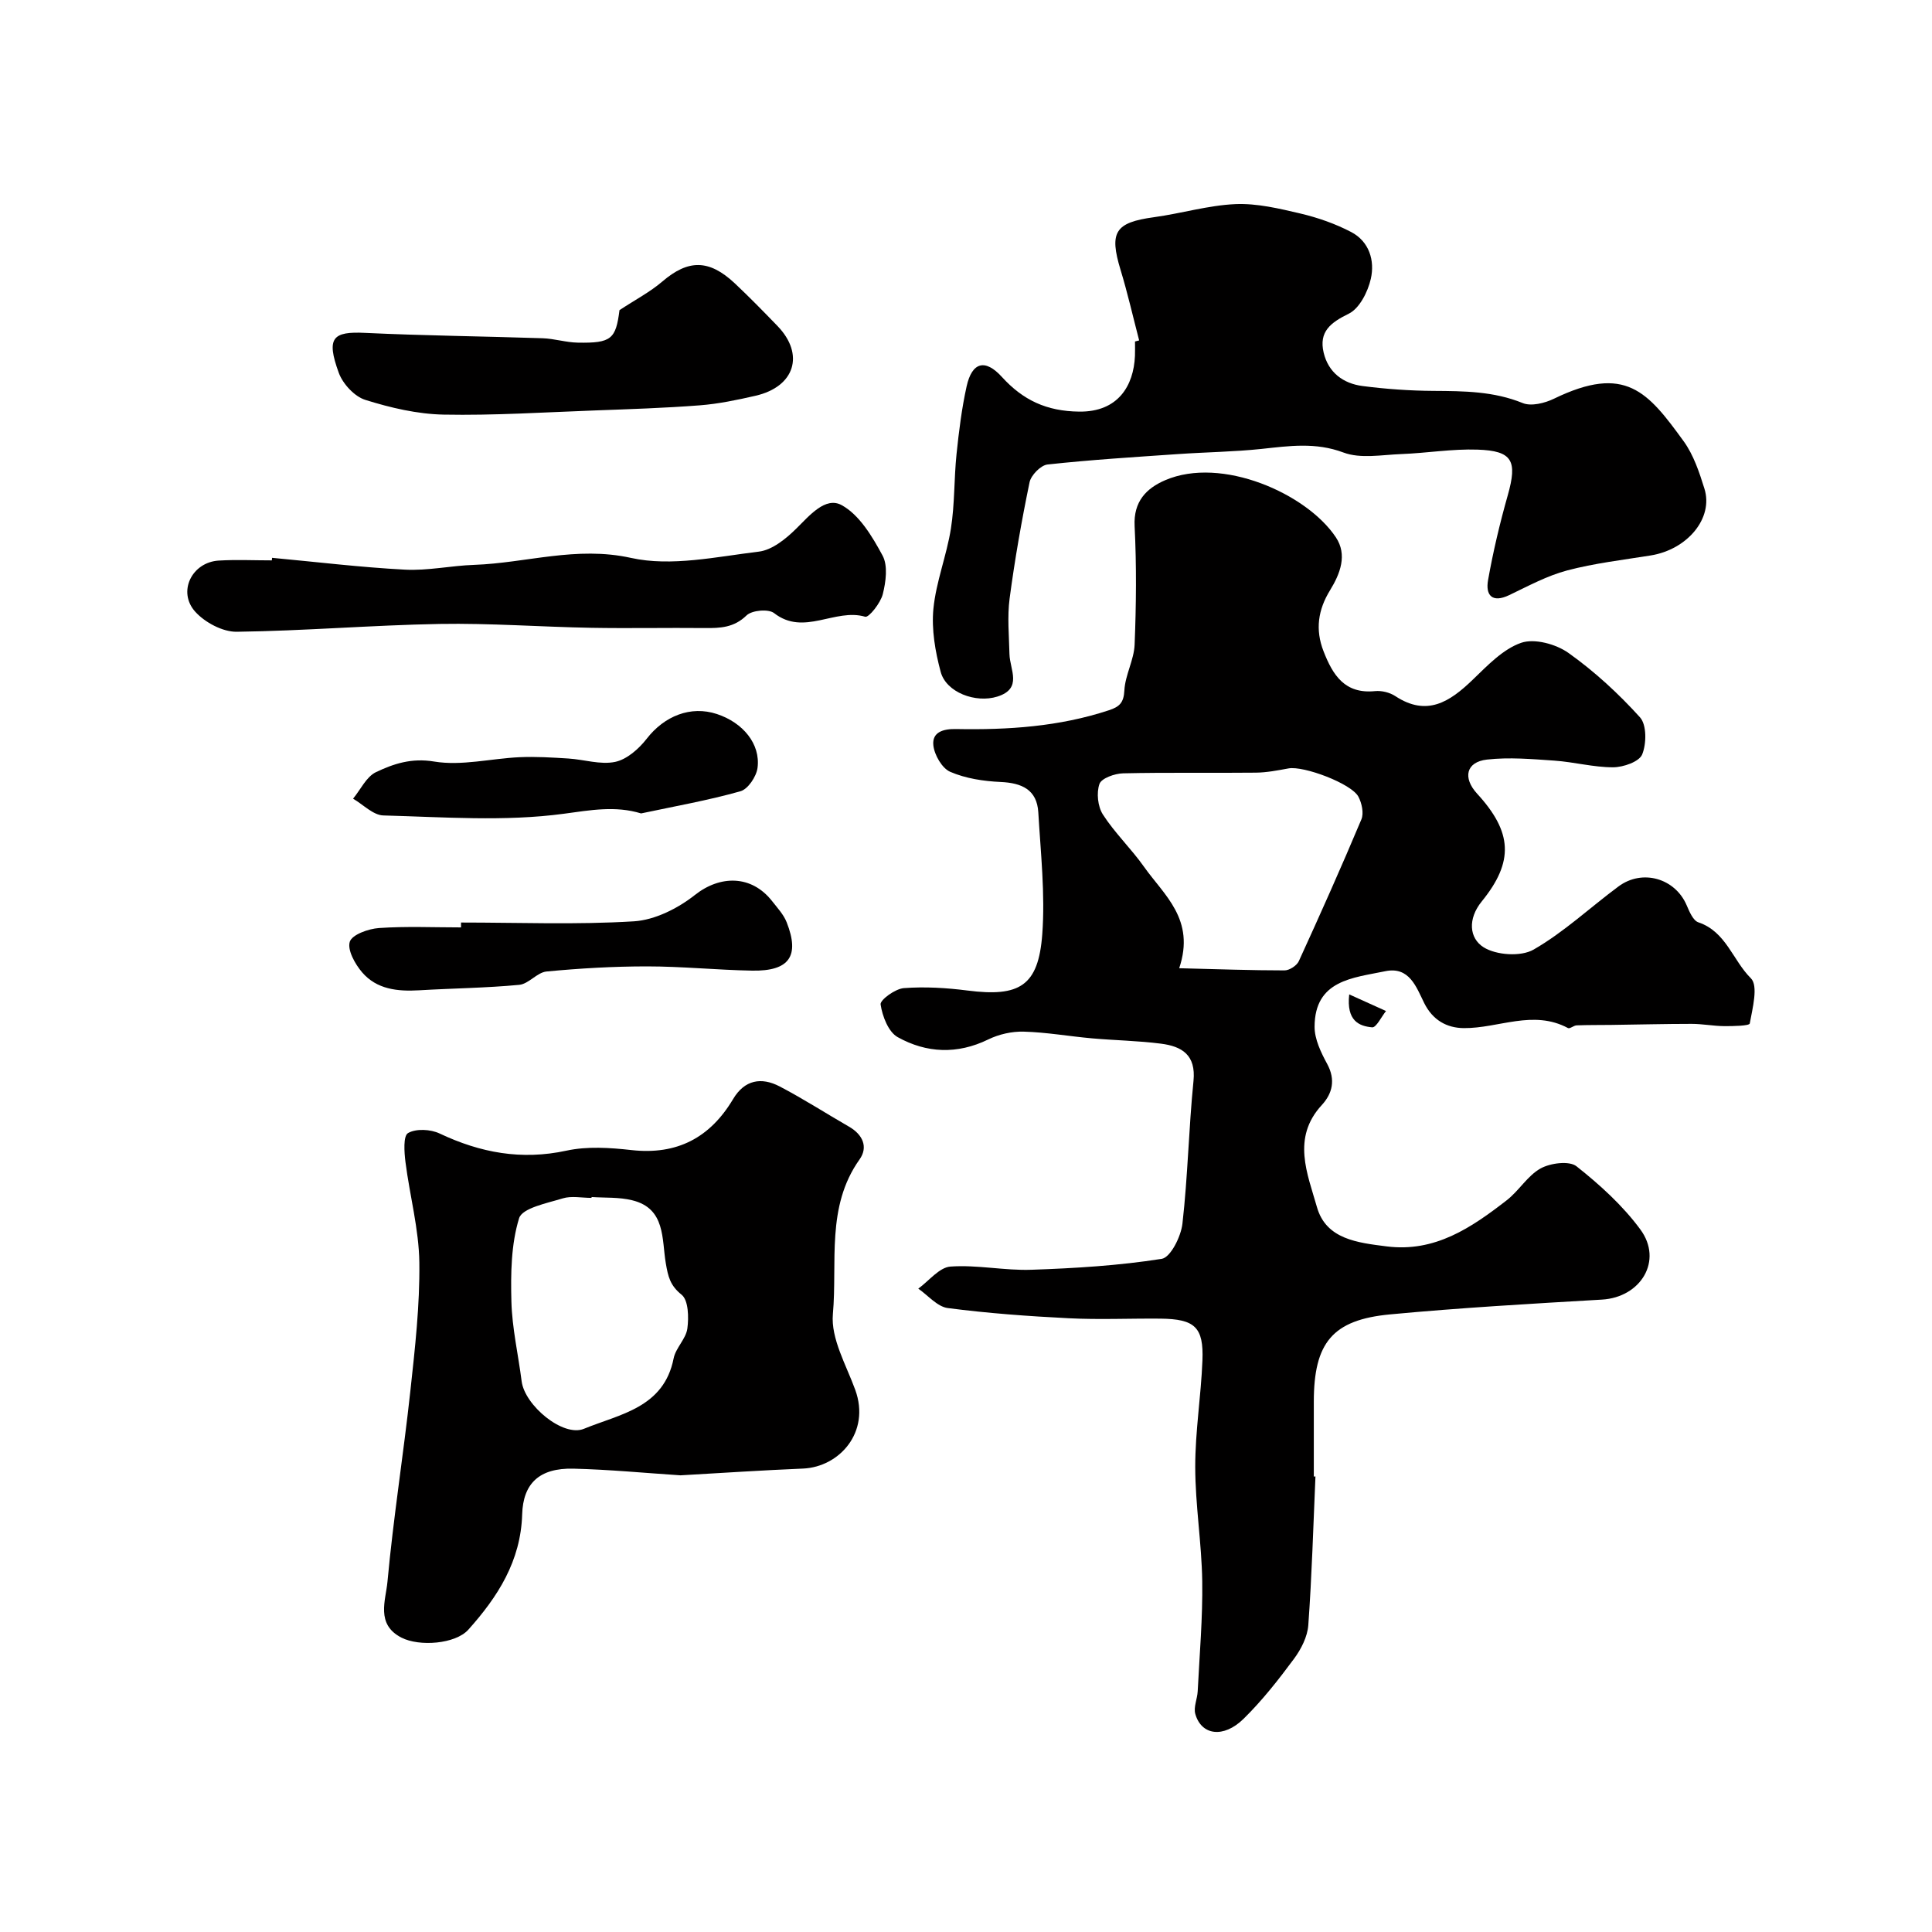 <svg enable-background="new 0 0 400 400" viewBox="0 0 400 400" xmlns="http://www.w3.org/2000/svg"><g fill="#010000"><path d="m272.35 305.69c-.45 10.26-.74 20.53-1.48 30.77-.17 2.4-1.48 4.97-2.95 6.96-3.22 4.35-6.6 8.66-10.45 12.44-4.17 4.09-8.76 3.42-10-1.02-.39-1.4.42-3.1.5-4.67.38-7.6 1.05-15.2.94-22.8-.12-7.89-1.44-15.76-1.45-23.65-.01-7.34 1.2-14.67 1.49-22.03.28-6.93-1.57-8.6-8.68-8.68-6.33-.06-12.68.24-18.99-.08-8.37-.42-16.75-1.03-25.05-2.11-2.17-.28-4.08-2.62-6.11-4.02 2.21-1.6 4.34-4.4 6.66-4.57 5.55-.4 11.2.86 16.78.66 9.01-.31 18.07-.86 26.96-2.26 1.83-.29 3.99-4.62 4.29-7.28 1.12-9.81 1.3-19.72 2.29-29.55.54-5.41-2.42-7.17-6.73-7.72-4.73-.61-9.52-.68-14.27-1.1-4.72-.42-9.42-1.26-14.15-1.39-2.45-.07-5.14.54-7.35 1.62-6.42 3.13-12.8 2.83-18.74-.48-1.93-1.07-3.18-4.34-3.54-6.77-.14-.93 3.03-3.25 4.81-3.38 4.37-.33 8.84-.06 13.2.5 10.75 1.37 14.66-.93 15.46-11.65.62-8.35-.33-16.83-.82-25.24-.28-4.71-3.41-6.09-7.8-6.29-3.53-.16-7.23-.72-10.43-2.1-1.7-.73-3.29-3.5-3.5-5.49-.29-2.73 2.02-3.43 4.74-3.37 10.7.2 21.31-.49 31.61-3.89 2.22-.73 3.07-1.58 3.2-4.12.17-3.18 1.99-6.29 2.12-9.46.33-8.17.41-16.38 0-24.55-.26-5.11 2.45-7.83 6.33-9.5 11.69-5.03 29.32 2.77 35.34 11.83 2.41 3.62.9 7.52-1.21 10.96-2.48 4.03-3.1 8.14-1.34 12.64 1.92 4.93 4.39 8.86 10.64 8.24 1.37-.14 3.06.27 4.21 1.03 6.54 4.3 11.26 1.2 15.99-3.35 3.06-2.94 6.27-6.36 10.06-7.68 2.76-.96 7.22.26 9.8 2.09 5.39 3.83 10.37 8.42 14.81 13.33 1.41 1.56 1.36 5.49.45 7.7-.62 1.5-3.9 2.64-6 2.65-4.05.01-8.1-1.1-12.17-1.38-4.64-.32-9.36-.74-13.95-.22-4.34.49-5.07 3.77-2.05 7.06 7.28 7.94 7.69 14.03.96 22.31-2.94 3.61-2.6 7.62.38 9.49 2.63 1.65 7.72 1.99 10.34.49 6.29-3.61 11.71-8.72 17.59-13.08 4.94-3.67 11.71-1.69 14.1 3.86.57 1.33 1.34 3.2 2.44 3.57 5.73 1.91 7.12 7.87 10.87 11.58 1.57 1.56.34 6.22-.23 9.36-.09.5-3.43.56-5.27.55-2.26-.02-4.52-.47-6.77-.47-5.56 0-11.13.15-16.69.22-2.37.03-4.74 0-7.11.09-.61.02-1.41.76-1.79.56-7.23-3.88-14.39.07-21.57.01-3.53-.03-6.45-1.65-8.21-5.2-1.63-3.29-3.06-7.62-8.06-6.58-6.69 1.39-14.6 1.83-14.63 11.49-.01 2.59 1.33 5.35 2.62 7.73 1.77 3.28 1.06 6.11-1.12 8.48-6.29 6.82-2.96 14.26-1.01 21.14 1.89 6.67 8.44 7.37 14.42 8.13 10.02 1.28 17.57-3.89 24.86-9.54 2.54-1.96 4.31-5.09 7.03-6.6 2.03-1.12 5.93-1.63 7.43-.44 4.84 3.83 9.58 8.13 13.22 13.08 4.74 6.44.11 14.05-7.96 14.52-14.63.85-29.27 1.69-43.85 3.06-11.97 1.12-15.79 5.89-15.8 18.08v15.5c.11-.03.22-.03.34-.02zm-28.21-105.23c8.07.2 14.94.45 21.81.45 1.01 0 2.54-.99 2.96-1.92 4.45-9.72 8.81-19.49 12.95-29.34.54-1.28.09-3.37-.62-4.71-1.46-2.73-11.35-6.42-14.46-5.85-2.24.41-4.52.86-6.78.88-9.16.1-18.32-.07-27.47.14-1.73.04-4.48 1.01-4.9 2.2-.65 1.85-.35 4.68.72 6.34 2.47 3.83 5.86 7.06 8.5 10.8 4.16 5.89 10.69 10.89 7.29 21.01z"/><path d="m140.89 305.45c-7.33-.48-14.75-1.2-22.17-1.38-7.1-.17-10.42 3.1-10.61 9.46-.29 9.69-5.06 17.08-11.14 23.87-2.69 3-10.16 3.55-13.86 1.65-5.36-2.75-3.24-7.75-2.89-11.56 1.21-13.2 3.31-26.32 4.74-39.5.96-8.83 1.97-17.74 1.86-26.59-.09-6.94-1.99-13.85-2.87-20.8-.26-2.05-.49-5.42.53-6.01 1.65-.96 4.67-.8 6.54.09 8.44 3.99 16.93 5.57 26.26 3.55 4.3-.93 9.01-.62 13.45-.12 9.46 1.06 16.29-2.57 21.05-10.56 2.38-4 5.85-4.59 9.63-2.62 4.91 2.56 9.58 5.58 14.38 8.34 2.83 1.63 4 4.21 2.17 6.78-6.98 9.81-4.56 21.29-5.52 32.01-.45 5.06 2.75 10.53 4.63 15.69 3.19 8.79-3.3 15.96-10.78 16.3-8.43.35-16.84.91-25.4 1.4zm-18.41-57.62c0 .06-.01.12-.01.18-2 0-4.14-.46-5.96.1-3.25 1-8.39 1.99-9.04 4.12-1.66 5.4-1.74 11.45-1.59 17.22.14 5.52 1.42 11.01 2.12 16.52.63 5 8.58 11.62 12.89 9.85 7.44-3.06 16.55-4.32 18.58-14.59.43-2.16 2.55-4.03 2.84-6.17.31-2.32.23-5.86-1.19-7-2.39-1.92-2.8-3.76-3.27-6.5-.86-4.98 0-11.38-6.98-13.06-2.7-.67-5.59-.48-8.39-.67z"/><path d="m235.85 70.48c-1.27-4.86-2.38-9.77-3.84-14.57-2.4-7.87-1.15-9.84 6.9-10.94 5.65-.77 11.22-2.46 16.87-2.71 4.48-.19 9.09.92 13.51 1.96 3.59.85 7.19 2.11 10.46 3.82 3.75 1.97 4.92 5.93 4.06 9.7-.61 2.68-2.34 6.11-4.55 7.2-3.78 1.85-6.24 3.73-5.21 8.08.97 4.09 4.04 6.38 8.03 6.9 4.88.63 9.83.98 14.75 1.01 6.27.04 12.42.07 18.43 2.52 1.76.72 4.57.02 6.47-.9 14.81-7.19 19.42-1.43 26.85 8.8 2.05 2.83 3.24 6.41 4.3 9.81 1.92 6.1-3.5 12.61-11.12 13.84-5.78.93-11.65 1.61-17.29 3.1-4.16 1.1-8.08 3.24-12 5.11-3.57 1.71-4.94-.01-4.38-3.12 1.05-5.91 2.44-11.78 4.08-17.56 2.01-7.11 1-9.2-6.27-9.44-5.24-.18-10.51.72-15.77.92-4.02.15-8.44 1.01-11.98-.32-5.79-2.17-11.22-1.36-16.93-.75-5.73.61-11.52.67-17.28 1.07-9.03.62-18.07 1.18-27.06 2.16-1.4.15-3.42 2.21-3.72 3.68-1.65 7.96-3.06 16-4.13 24.06-.5 3.78-.12 7.69-.03 11.54.08 3.21 2.77 7.11-2.51 8.77-4.5 1.41-10.59-.86-11.73-5.11-1.13-4.2-1.92-8.78-1.51-13.06.55-5.61 2.75-11.04 3.63-16.64.8-5.07.63-10.28 1.16-15.4.49-4.7 1.07-9.42 2.09-14.03 1.12-5.02 3.83-5.76 7.3-1.94 4.37 4.8 9.23 7.1 16 7.18 8.09.1 11.28-5.39 11.55-11.52.04-1 .01-2 .01-3 .29-.07.58-.15.86-.22z"/><path d="m56.33 115.49c9.17.85 18.32 1.97 27.51 2.45 4.74.25 9.54-.83 14.32-.99 10.8-.38 21.15-3.95 32.49-1.44 8.33 1.85 17.66-.24 26.45-1.3 2.75-.33 5.59-2.63 7.71-4.72 2.8-2.76 6.08-6.74 9.44-4.91 3.68 2.01 6.35 6.5 8.48 10.45 1.13 2.1.68 5.44.04 7.99-.46 1.83-2.89 4.89-3.64 4.67-6.24-1.84-12.68 4.07-18.86-.75-1.16-.91-4.6-.6-5.7.47-2.61 2.54-5.44 2.65-8.63 2.62-7.86-.08-15.71.09-23.57-.05-10.45-.19-20.9-.98-31.33-.8-14.02.25-28.02 1.44-42.03 1.62-2.9.04-6.57-1.92-8.58-4.14-3.74-4.13-.71-10.27 4.87-10.6 3.65-.22 7.32-.04 10.98-.04.02-.19.04-.36.05-.53z"/><path d="m128.26 64.21c3.26-2.15 6.31-3.74 8.85-5.91 5.35-4.59 9.66-4.67 15.03.37 3.03 2.85 5.94 5.83 8.83 8.82 5.68 5.88 3.6 12.58-4.56 14.45-3.8.87-7.66 1.68-11.54 1.98-7.24.56-14.51.79-21.77 1.06-10.42.38-20.85 1.06-31.26.86-5.44-.11-10.98-1.41-16.21-3.05-2.24-.7-4.65-3.31-5.49-5.6-2.67-7.32-1.22-8.59 5.45-8.27 12.24.58 24.5.7 36.75 1.11 2.44.08 4.86.87 7.29.91 6.95.13 7.87-.76 8.63-6.73z"/><path d="m95.45 191c11.93 0 23.9.48 35.79-.25 4.35-.27 9.12-2.68 12.64-5.46 5.21-4.12 11.7-4.17 15.97 1.27 1.1 1.41 2.4 2.79 3.03 4.41 2.74 6.98.54 10.12-7.14 9.99-7.27-.13-14.53-.88-21.8-.88-6.93 0-13.88.4-20.79 1.06-1.95.19-3.69 2.57-5.64 2.76-6.89.65-13.83.72-20.75 1.13-4.45.26-8.76-.19-11.78-3.71-1.47-1.71-3.1-4.64-2.56-6.34.47-1.48 3.86-2.69 6.04-2.84 5.64-.39 11.32-.13 16.99-.13 0-.34 0-.68 0-1.01z"/><path d="m132.73 168.41c-5.33-1.63-10.46-.68-16.01.07-12.25 1.65-24.88.68-37.35.35-2.12-.06-4.18-2.26-6.27-3.47 1.56-1.89 2.75-4.55 4.75-5.5 3.66-1.74 7.35-2.97 12.05-2.19 5.68.94 11.75-.63 17.66-.9 3.36-.15 6.74.06 10.09.27 3.26.2 6.66 1.34 9.71.7 2.43-.51 4.91-2.7 6.54-4.8 3.65-4.7 9.09-6.9 14.52-5.11 5.39 1.77 9.06 6.19 8.42 11.14-.23 1.8-1.98 4.42-3.54 4.85-6.69 1.89-13.56 3.1-20.57 4.59z"/><path d="m279.34 205.88c2.93 1.32 5.28 2.38 7.62 3.44-.96 1.19-2.02 3.45-2.87 3.38-2.69-.25-5.36-1.32-4.75-6.82z"/></g></svg>